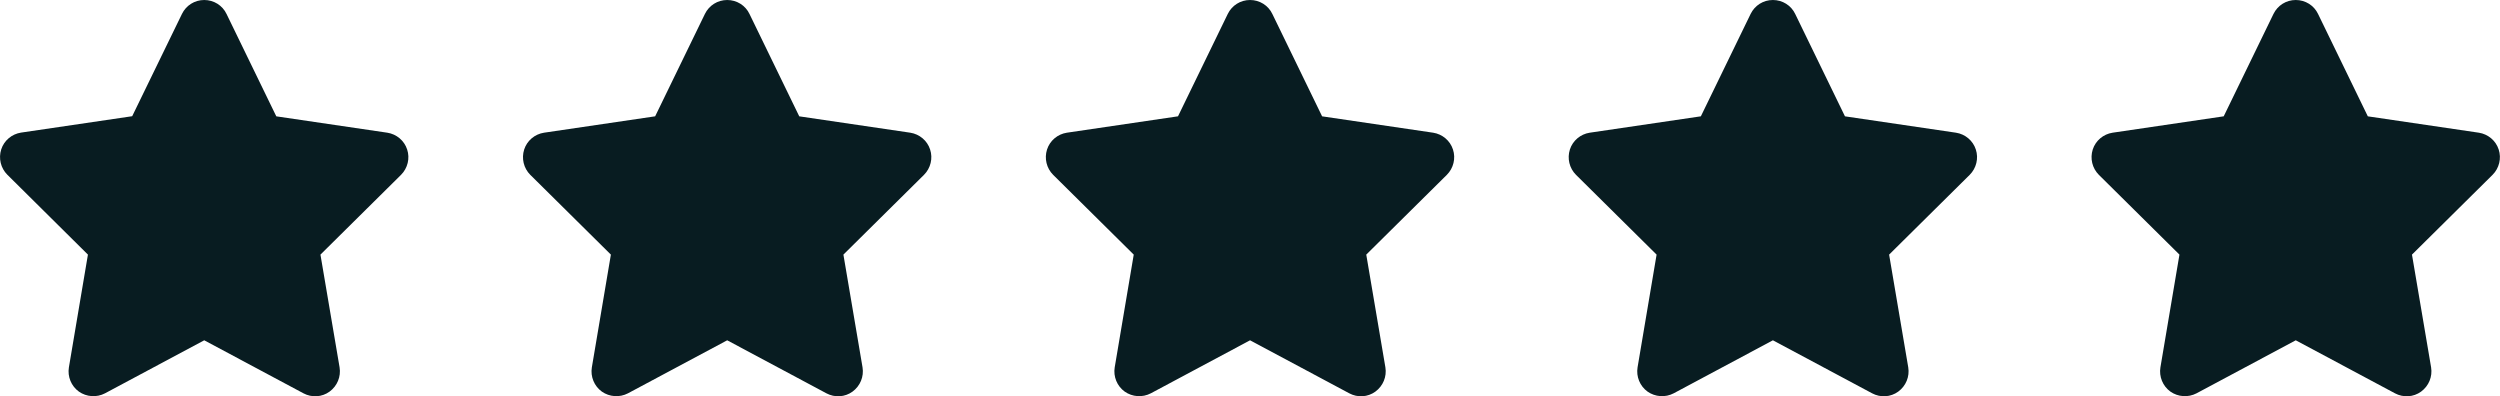<svg viewBox="0 0 245.67 38.93" xmlns="http://www.w3.org/2000/svg" id="Layer_2"><defs><style>.cls-1{fill:#081c21;stroke-width:0px;}</style></defs><g id="Layer_1-2"><path d="m27.14,11.43l10.92,1.61c.91.14,1.67.78,1.95,1.65.29.87.05,1.84-.6,2.49l-7.92,7.84,1.88,11.08c.15.91-.23,1.83-.98,2.38s-1.75.61-2.57.17l-9.75-5.21-9.75,5.21c-.82.43-1.82.36-2.57-.17-.75-.54-1.13-1.47-.98-2.38l1.87-11.08L.72,17.17c-.65-.65-.88-1.61-.6-2.49.28-.87,1.04-1.51,1.95-1.65l10.92-1.61L17.88,1.37c.41-.84,1.25-1.37,2.19-1.37s1.79.53,2.19,1.37l4.89,10.06Z" class="cls-1"></path><path d="m78.53,11.43l10.92,1.61c.91.14,1.67.78,1.95,1.65.29.87.05,1.84-.6,2.49l-7.92,7.84,1.88,11.08c.15.91-.23,1.83-.98,2.38s-1.75.61-2.57.17l-9.75-5.21-9.75,5.21c-.82.43-1.82.36-2.57-.17-.75-.54-1.13-1.47-.98-2.38l1.87-11.08-7.92-7.84c-.65-.65-.88-1.61-.6-2.49.28-.87,1.04-1.51,1.95-1.65l10.92-1.61,4.89-10.06c.41-.84,1.25-1.37,2.19-1.37s1.79.53,2.19,1.37l4.89,10.06Z" class="cls-1"></path><path d="m129.91,11.43l10.92,1.61c.91.14,1.67.78,1.95,1.65.29.87.05,1.84-.6,2.49l-7.92,7.84,1.88,11.08c.15.91-.23,1.83-.98,2.38-.75.55-1.75.61-2.57.17l-9.75-5.21-9.75,5.21c-.82.43-1.82.36-2.57-.17-.75-.54-1.13-1.47-.98-2.38l1.87-11.08-7.92-7.84c-.65-.65-.88-1.61-.6-2.49.28-.87,1.04-1.51,1.95-1.65l10.92-1.61,4.89-10.06c.41-.84,1.25-1.37,2.19-1.37s1.79.53,2.19,1.37l4.89,10.06Z" class="cls-1"></path><path d="m181.29,11.43l10.92,1.61c.91.14,1.67.78,1.95,1.65.29.87.05,1.84-.6,2.49l-7.92,7.84,1.88,11.08c.15.91-.23,1.83-.98,2.38-.75.55-1.75.61-2.57.17l-9.75-5.21-9.75,5.21c-.82.43-1.82.36-2.57-.17-.75-.54-1.13-1.47-.98-2.38l1.87-11.08-7.92-7.84c-.65-.65-.88-1.61-.6-2.49.28-.87,1.04-1.51,1.95-1.65l10.92-1.61,4.89-10.06c.41-.84,1.25-1.37,2.19-1.37s1.79.53,2.19,1.37l4.89,10.06Z" class="cls-1"></path><path d="m232.67,11.43l10.92,1.61c.91.14,1.67.78,1.95,1.65.29.87.05,1.84-.6,2.49l-7.92,7.84,1.88,11.08c.15.91-.23,1.83-.98,2.38-.75.55-1.75.61-2.57.17l-9.75-5.21-9.75,5.21c-.82.43-1.82.36-2.57-.17-.75-.54-1.13-1.47-.98-2.38l1.87-11.08-7.92-7.84c-.65-.65-.88-1.61-.6-2.49.28-.87,1.04-1.51,1.95-1.65l10.92-1.61,4.89-10.06c.41-.84,1.25-1.37,2.19-1.37s1.79.53,2.19,1.37l4.89,10.06Z" class="cls-1"></path></g></svg>